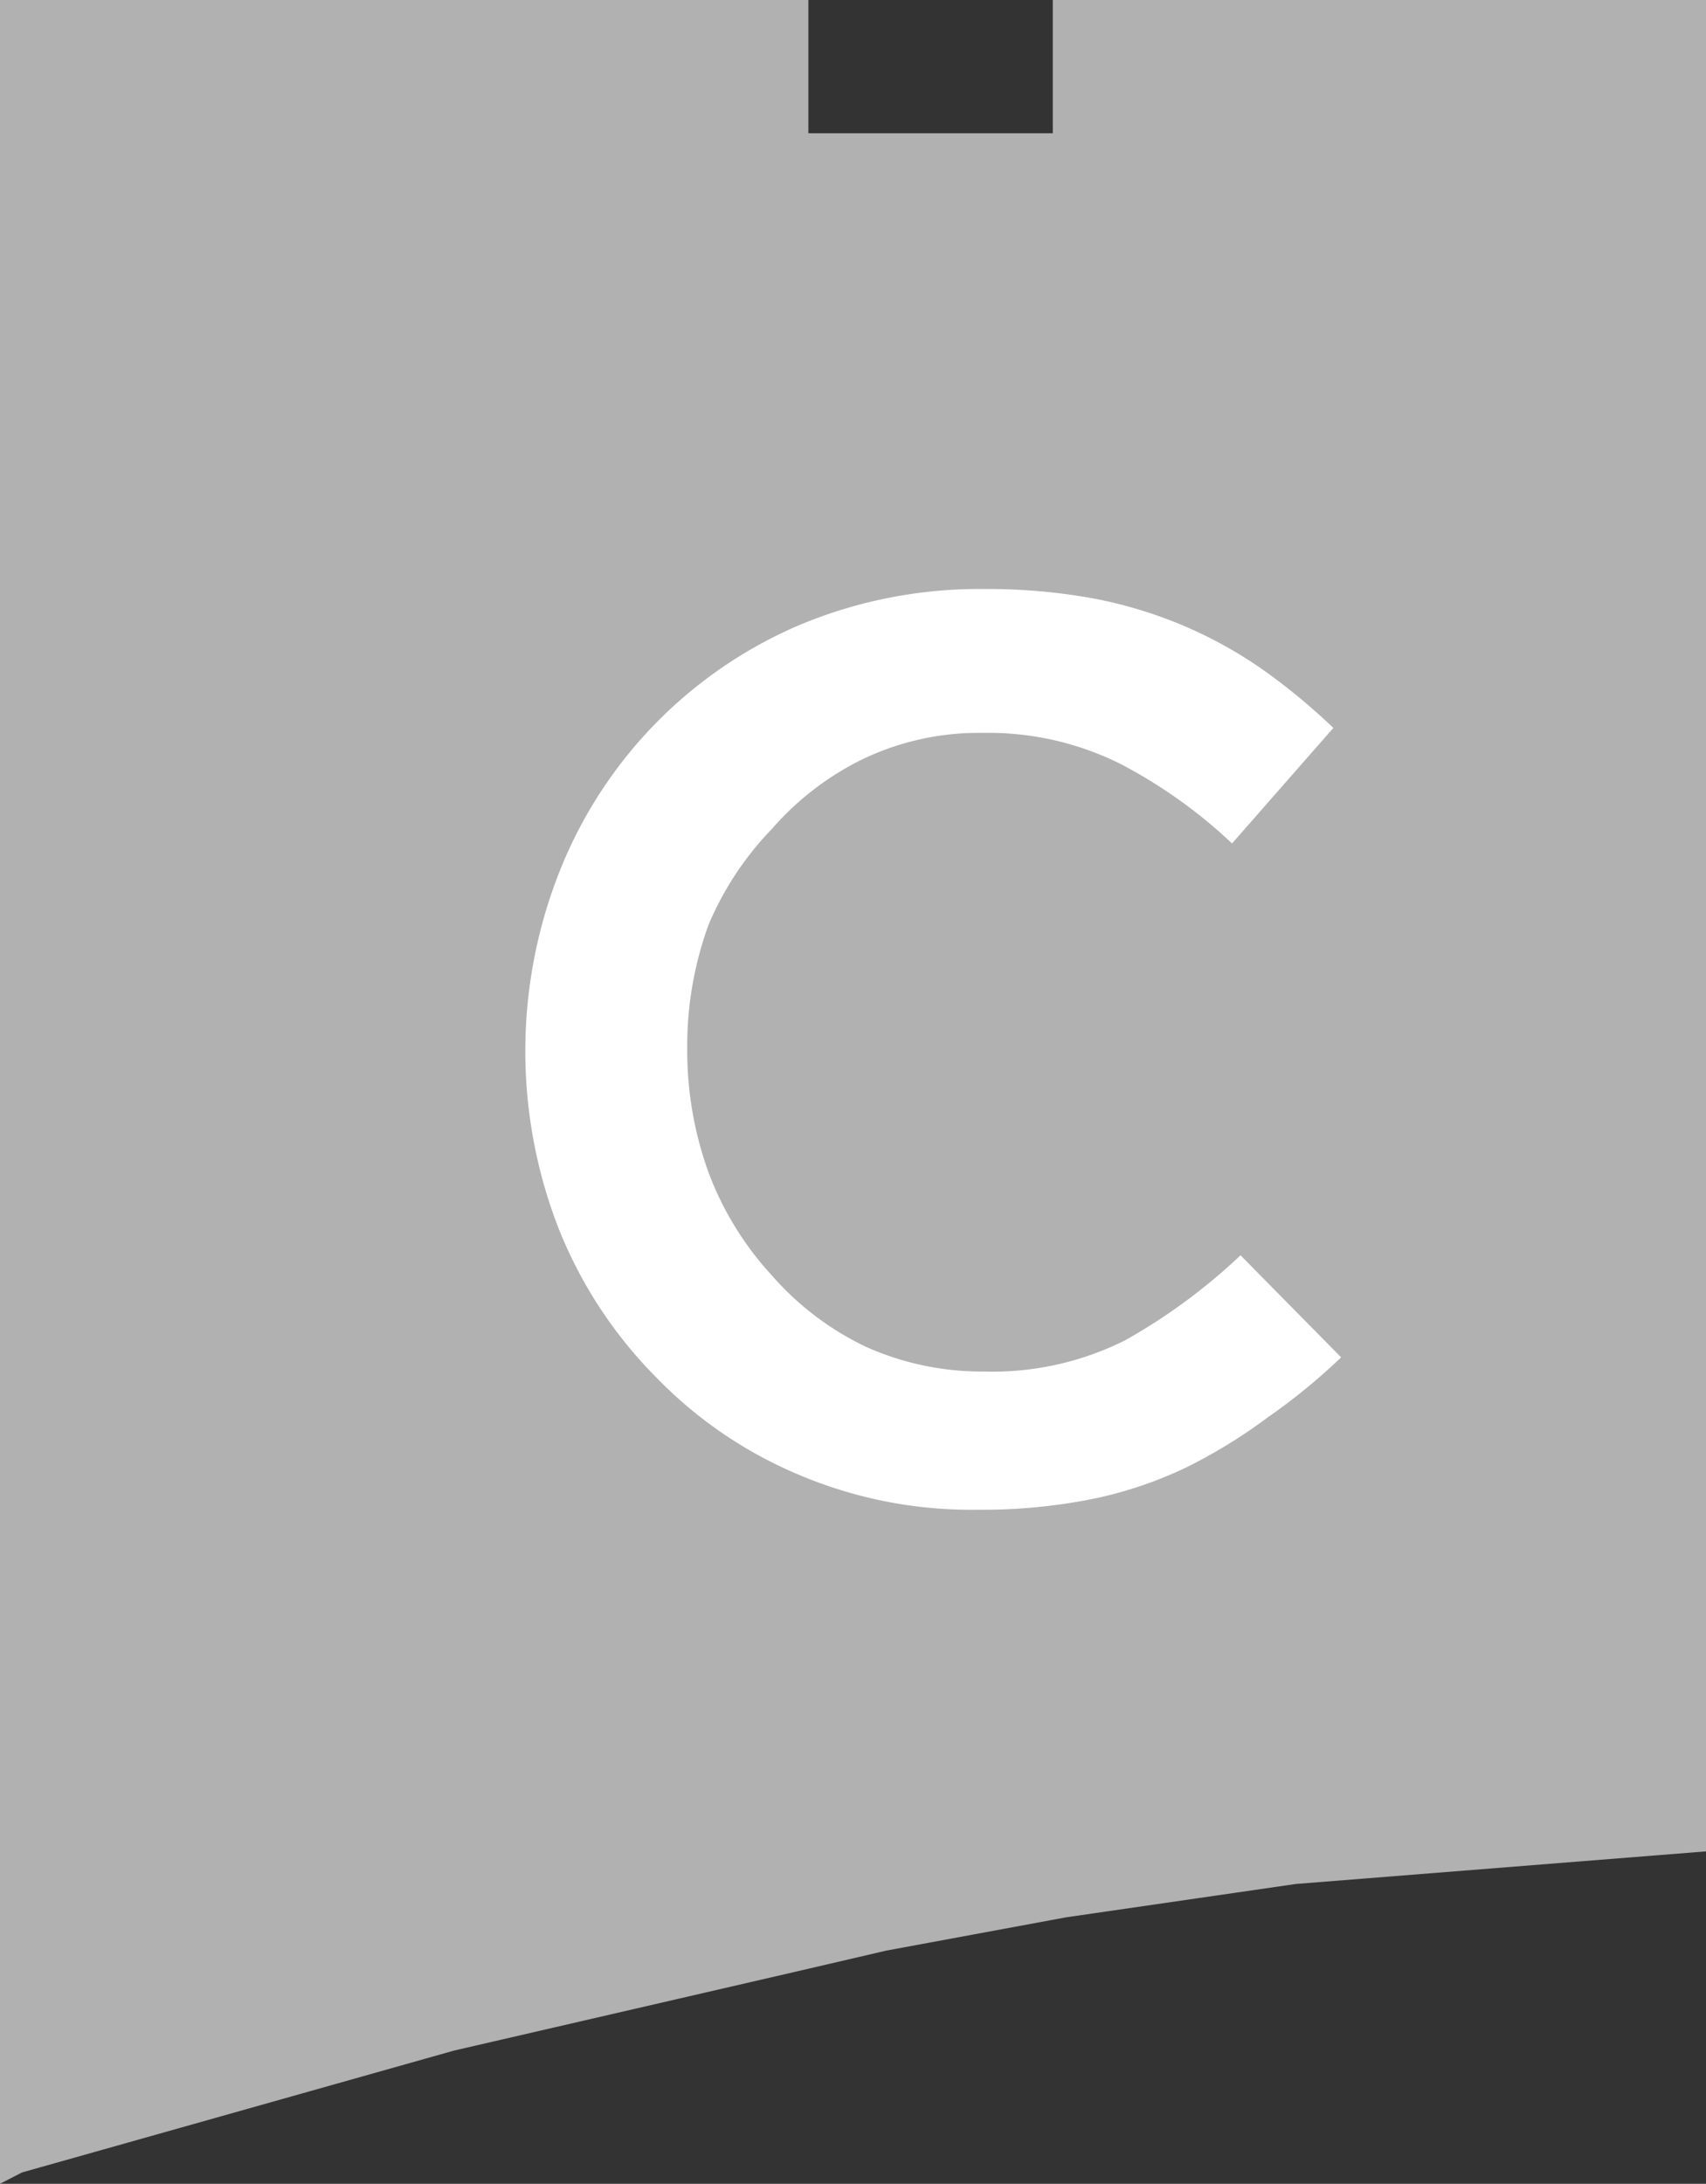 <svg xmlns="http://www.w3.org/2000/svg" viewBox="0 0 24.08 30.81"><rect x="0" y="0" width="24.08" height="30.81" fill="#333333" stroke="none"/><defs><style>.cls-1{fill:#b1b1b1;}.cls-2{isolation:isolate;}.cls-3{fill:#fff;}</style></defs><g id="Layer_2" data-name="Layer 2"><g id="Layer_2-2" data-name="Layer 2"><polygon class="cls-1" points="18.29 0 14.86 0 14.86 1.88 12.51 1.88 11.41 1.88 11.41 0 6.41 0 0.62 0 0.31 0 0 0 0 30.81 0.31 30.65 6.41 28.93 11.22 27.82 12.51 27.52 15.05 27.05 18.29 26.58 24.08 26.12 24.08 0 18.29 0"/><g class="cls-2"><path class="cls-3" d="M17.89,20a7.42,7.42,0,0,1-1.14.7,5.71,5.71,0,0,1-1.34.45,7.94,7.94,0,0,1-1.61.15,6.23,6.23,0,0,1-2.54-.5,6.07,6.07,0,0,1-2-1.37A6.27,6.27,0,0,1,7.9,17.37a6.89,6.89,0,0,1,0-5.08,6.3,6.3,0,0,1,3.38-3.47,6.58,6.58,0,0,1,2.62-.51,8.33,8.33,0,0,1,1.57.14,6.28,6.28,0,0,1,1.31.41,6.14,6.14,0,0,1,1.09.62,8.84,8.84,0,0,1,.95.79L17.39,11.9a7,7,0,0,0-1.59-1.13,4.17,4.17,0,0,0-1.92-.43,3.8,3.8,0,0,0-1.66.35,4.05,4.05,0,0,0-1.32,1A4.4,4.4,0,0,0,10,13.05a5,5,0,0,0-.3,1.74,5.07,5.07,0,0,0,.3,1.75A4.45,4.45,0,0,0,10.9,18a4.11,4.11,0,0,0,1.32,1,4,4,0,0,0,1.66.35,4.18,4.18,0,0,0,2-.44,8.2,8.2,0,0,0,1.63-1.2l1.42,1.44A8.66,8.66,0,0,1,17.89,20Z"/></g></g></g></svg>